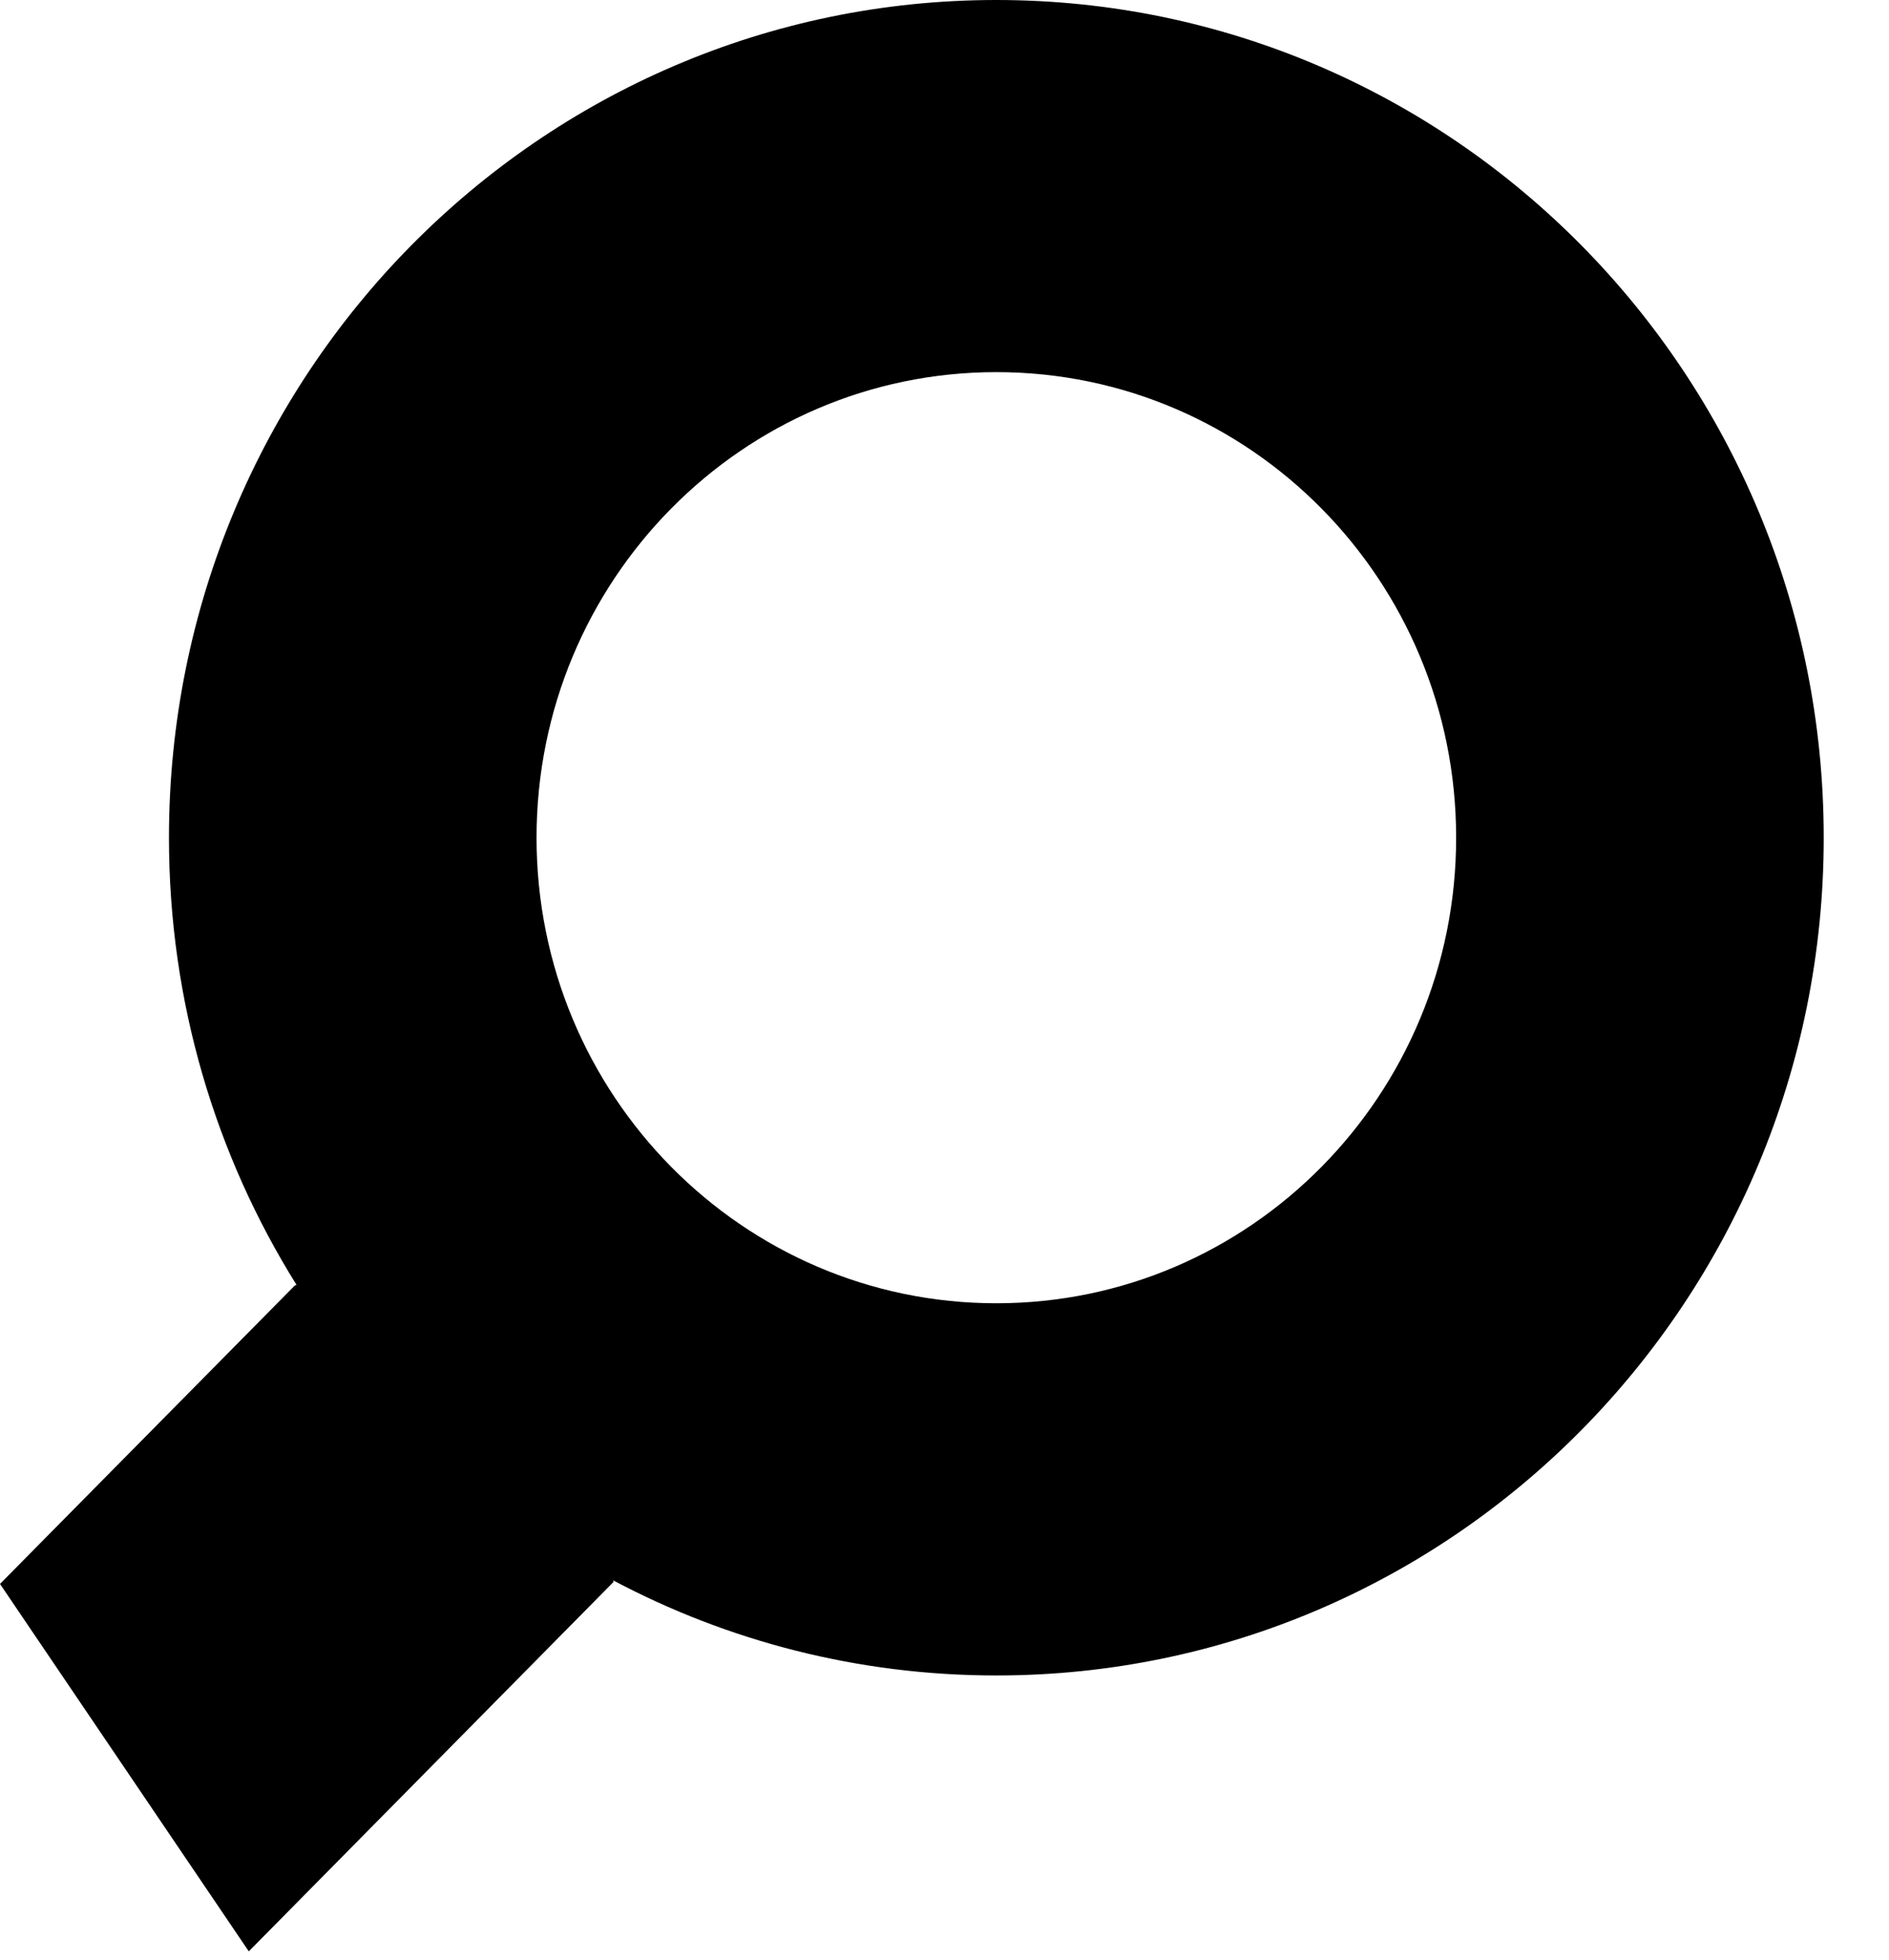 <svg width="27" height="28" viewBox="0 0 27 28" fill="none" xmlns="http://www.w3.org/2000/svg">
<path fill-rule="evenodd" clip-rule="evenodd" d="M2.415 11.969C2.415 5.359 7.71 0 14.241 0C20.773 0 26.067 5.359 26.067 11.969C26.067 18.58 20.773 23.939 14.241 23.939C12.265 23.939 10.401 23.448 8.764 22.58C8.765 22.584 8.766 22.588 8.766 22.591C8.767 22.595 8.768 22.599 8.769 22.603L3.556 27.881L1.97267e-07 22.631L4.213 18.368C4.218 18.366 4.223 18.364 4.228 18.362C4.231 18.36 4.235 18.359 4.238 18.358C3.083 16.509 2.415 14.318 2.415 11.969ZM20.813 11.969C20.813 8.295 17.871 5.317 14.241 5.317C10.612 5.317 7.669 8.295 7.669 11.969C7.669 15.643 10.612 18.621 14.241 18.621C17.871 18.621 20.813 15.643 20.813 11.969Z" fill="black"/>
</svg>
